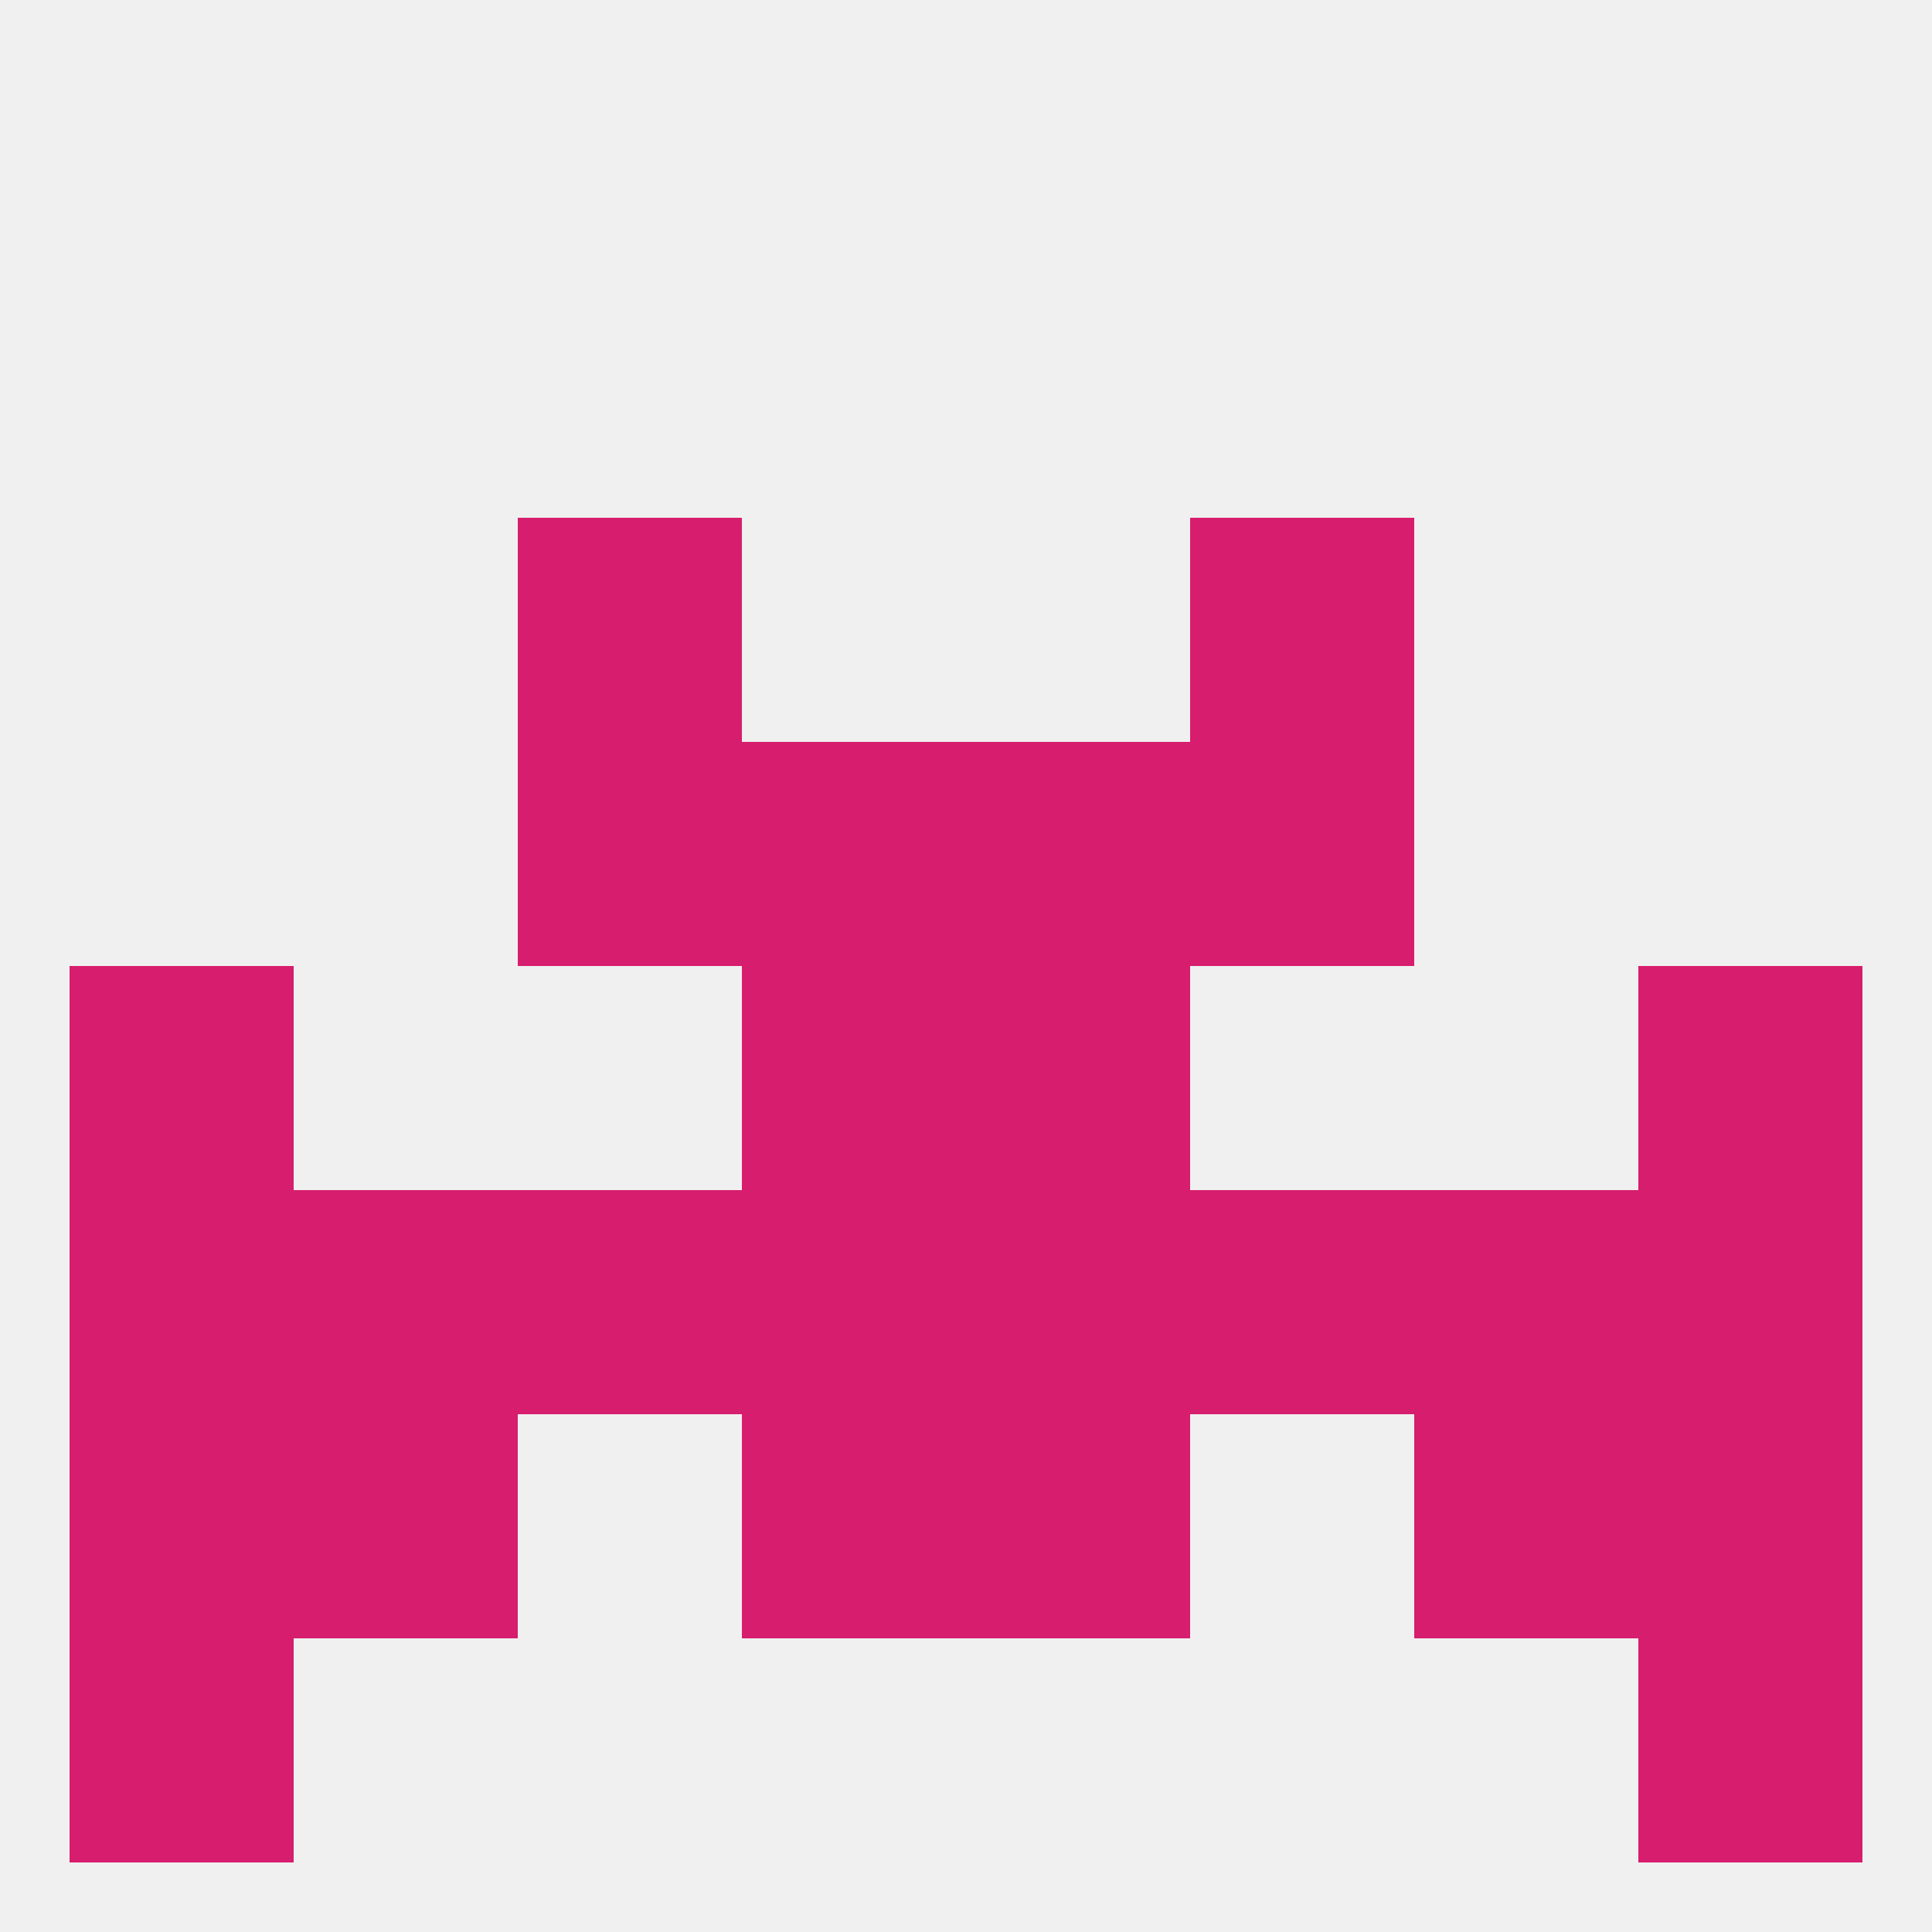 
<!--   <?xml version="1.0"?> -->
<svg version="1.1" baseprofile="full" xmlns="http://www.w3.org/2000/svg" xmlns:xlink="http://www.w3.org/1999/xlink" xmlns:ev="http://www.w3.org/2001/xml-events" width="250" height="250" viewBox="0 0 250 250" >
	<rect width="100%" height="100%" fill="rgba(240,240,240,255)"/>

	<rect x="96" y="183" width="29" height="29" fill="rgba(215,29,109,255)"/>
	<rect x="125" y="183" width="29" height="29" fill="rgba(215,29,109,255)"/>
	<rect x="9" y="183" width="29" height="29" fill="rgba(215,29,109,255)"/>
	<rect x="212" y="183" width="29" height="29" fill="rgba(215,29,109,255)"/>
	<rect x="38" y="183" width="29" height="29" fill="rgba(215,29,109,255)"/>
	<rect x="183" y="183" width="29" height="29" fill="rgba(215,29,109,255)"/>
	<rect x="96" y="96" width="29" height="29" fill="rgba(215,29,109,255)"/>
	<rect x="125" y="96" width="29" height="29" fill="rgba(215,29,109,255)"/>
	<rect x="67" y="96" width="29" height="29" fill="rgba(215,29,109,255)"/>
	<rect x="154" y="96" width="29" height="29" fill="rgba(215,29,109,255)"/>
	<rect x="67" y="67" width="29" height="29" fill="rgba(215,29,109,255)"/>
	<rect x="154" y="67" width="29" height="29" fill="rgba(215,29,109,255)"/>
	<rect x="9" y="212" width="29" height="29" fill="rgba(215,29,109,255)"/>
	<rect x="212" y="212" width="29" height="29" fill="rgba(215,29,109,255)"/>
	<rect x="9" y="125" width="29" height="29" fill="rgba(215,29,109,255)"/>
	<rect x="212" y="125" width="29" height="29" fill="rgba(215,29,109,255)"/>
	<rect x="96" y="125" width="29" height="29" fill="rgba(215,29,109,255)"/>
	<rect x="125" y="125" width="29" height="29" fill="rgba(215,29,109,255)"/>
	<rect x="212" y="154" width="29" height="29" fill="rgba(215,29,109,255)"/>
	<rect x="38" y="154" width="29" height="29" fill="rgba(215,29,109,255)"/>
	<rect x="183" y="154" width="29" height="29" fill="rgba(215,29,109,255)"/>
	<rect x="96" y="154" width="29" height="29" fill="rgba(215,29,109,255)"/>
	<rect x="125" y="154" width="29" height="29" fill="rgba(215,29,109,255)"/>
	<rect x="67" y="154" width="29" height="29" fill="rgba(215,29,109,255)"/>
	<rect x="154" y="154" width="29" height="29" fill="rgba(215,29,109,255)"/>
	<rect x="9" y="154" width="29" height="29" fill="rgba(215,29,109,255)"/>
</svg>